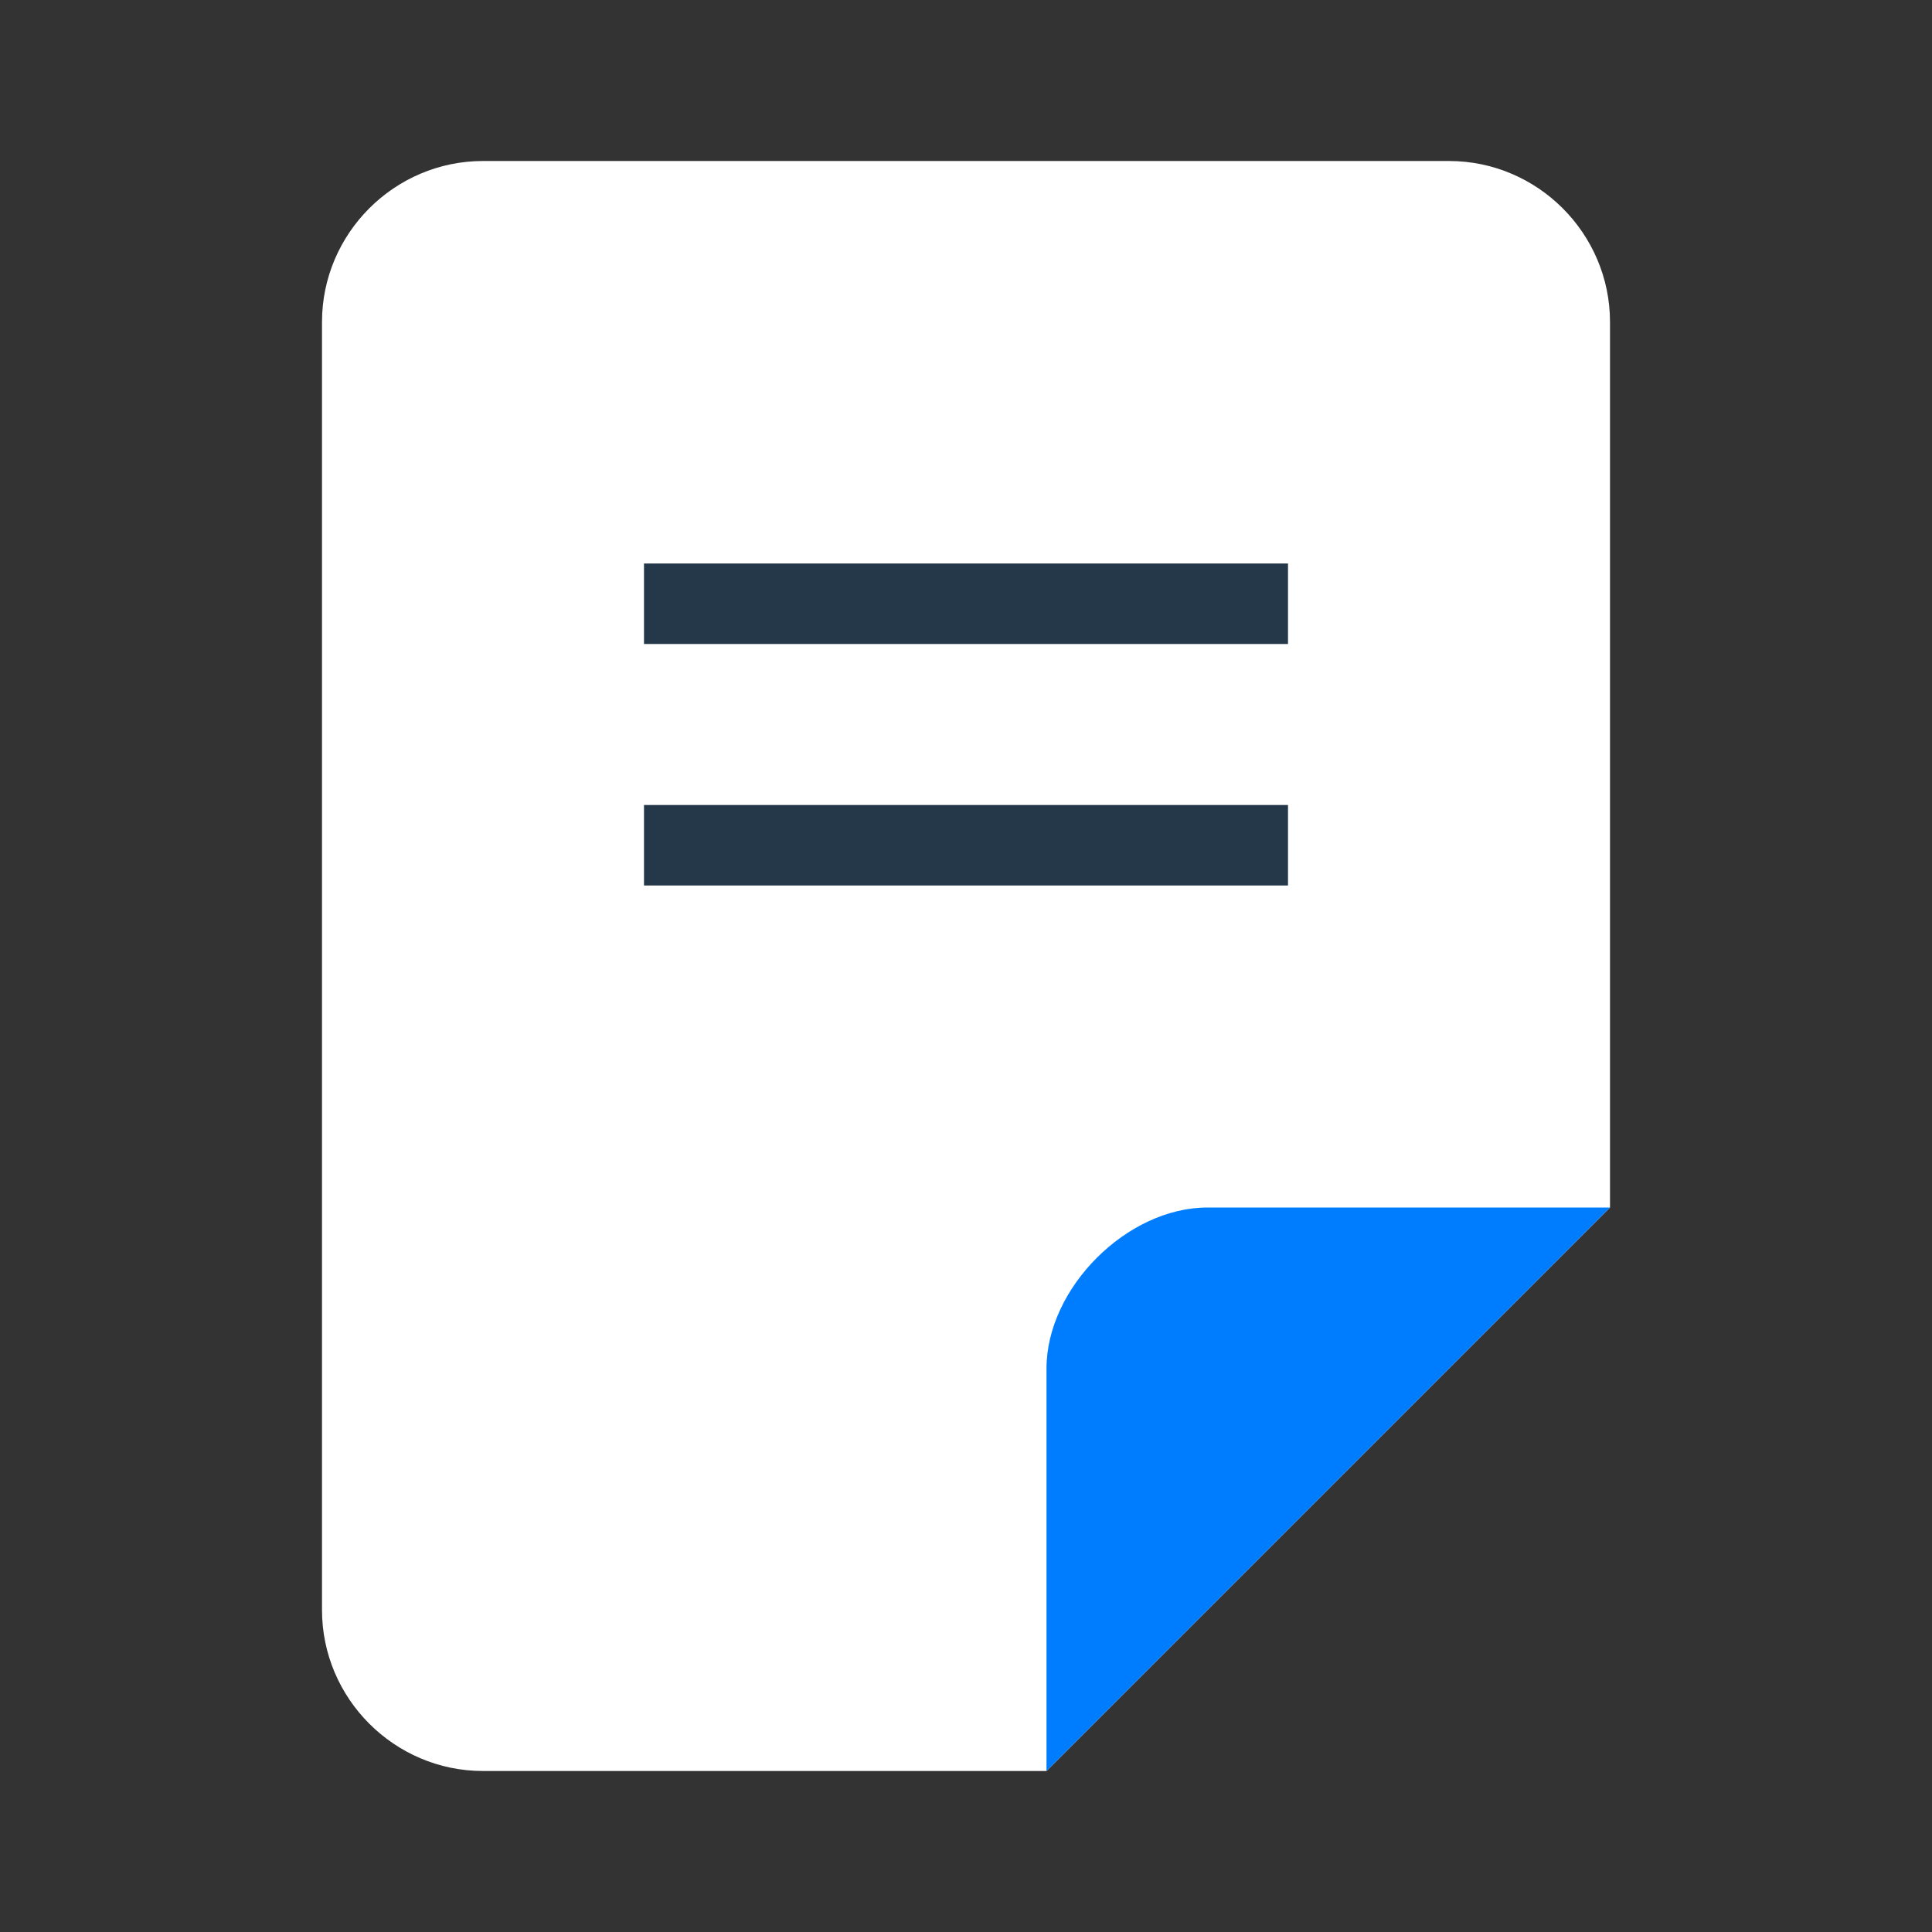 <?xml version="1.0" encoding="UTF-8"?> <svg xmlns="http://www.w3.org/2000/svg" width="24" height="24" viewBox="0 0 24 24" fill="none"><rect x="0" y="0" width="24" height="24" fill="#333333" stroke="none"/><path d="M6 22H13L20 15V4C20 2.9 19.1 2 18 2H6C4.9 2 4 2.9 4 4V20C4 21.1 4.9 22 6 22Z" fill="white"></path><path d="M15 15H20L13 22V17C13 16 14 15 15 15Z" fill="#007DFF"></path><path d="M16 7H8V8H16V7Z" fill="#24384A"></path><path d="M16 10H8V11H16V10Z" fill="#24384A"></path></svg> 